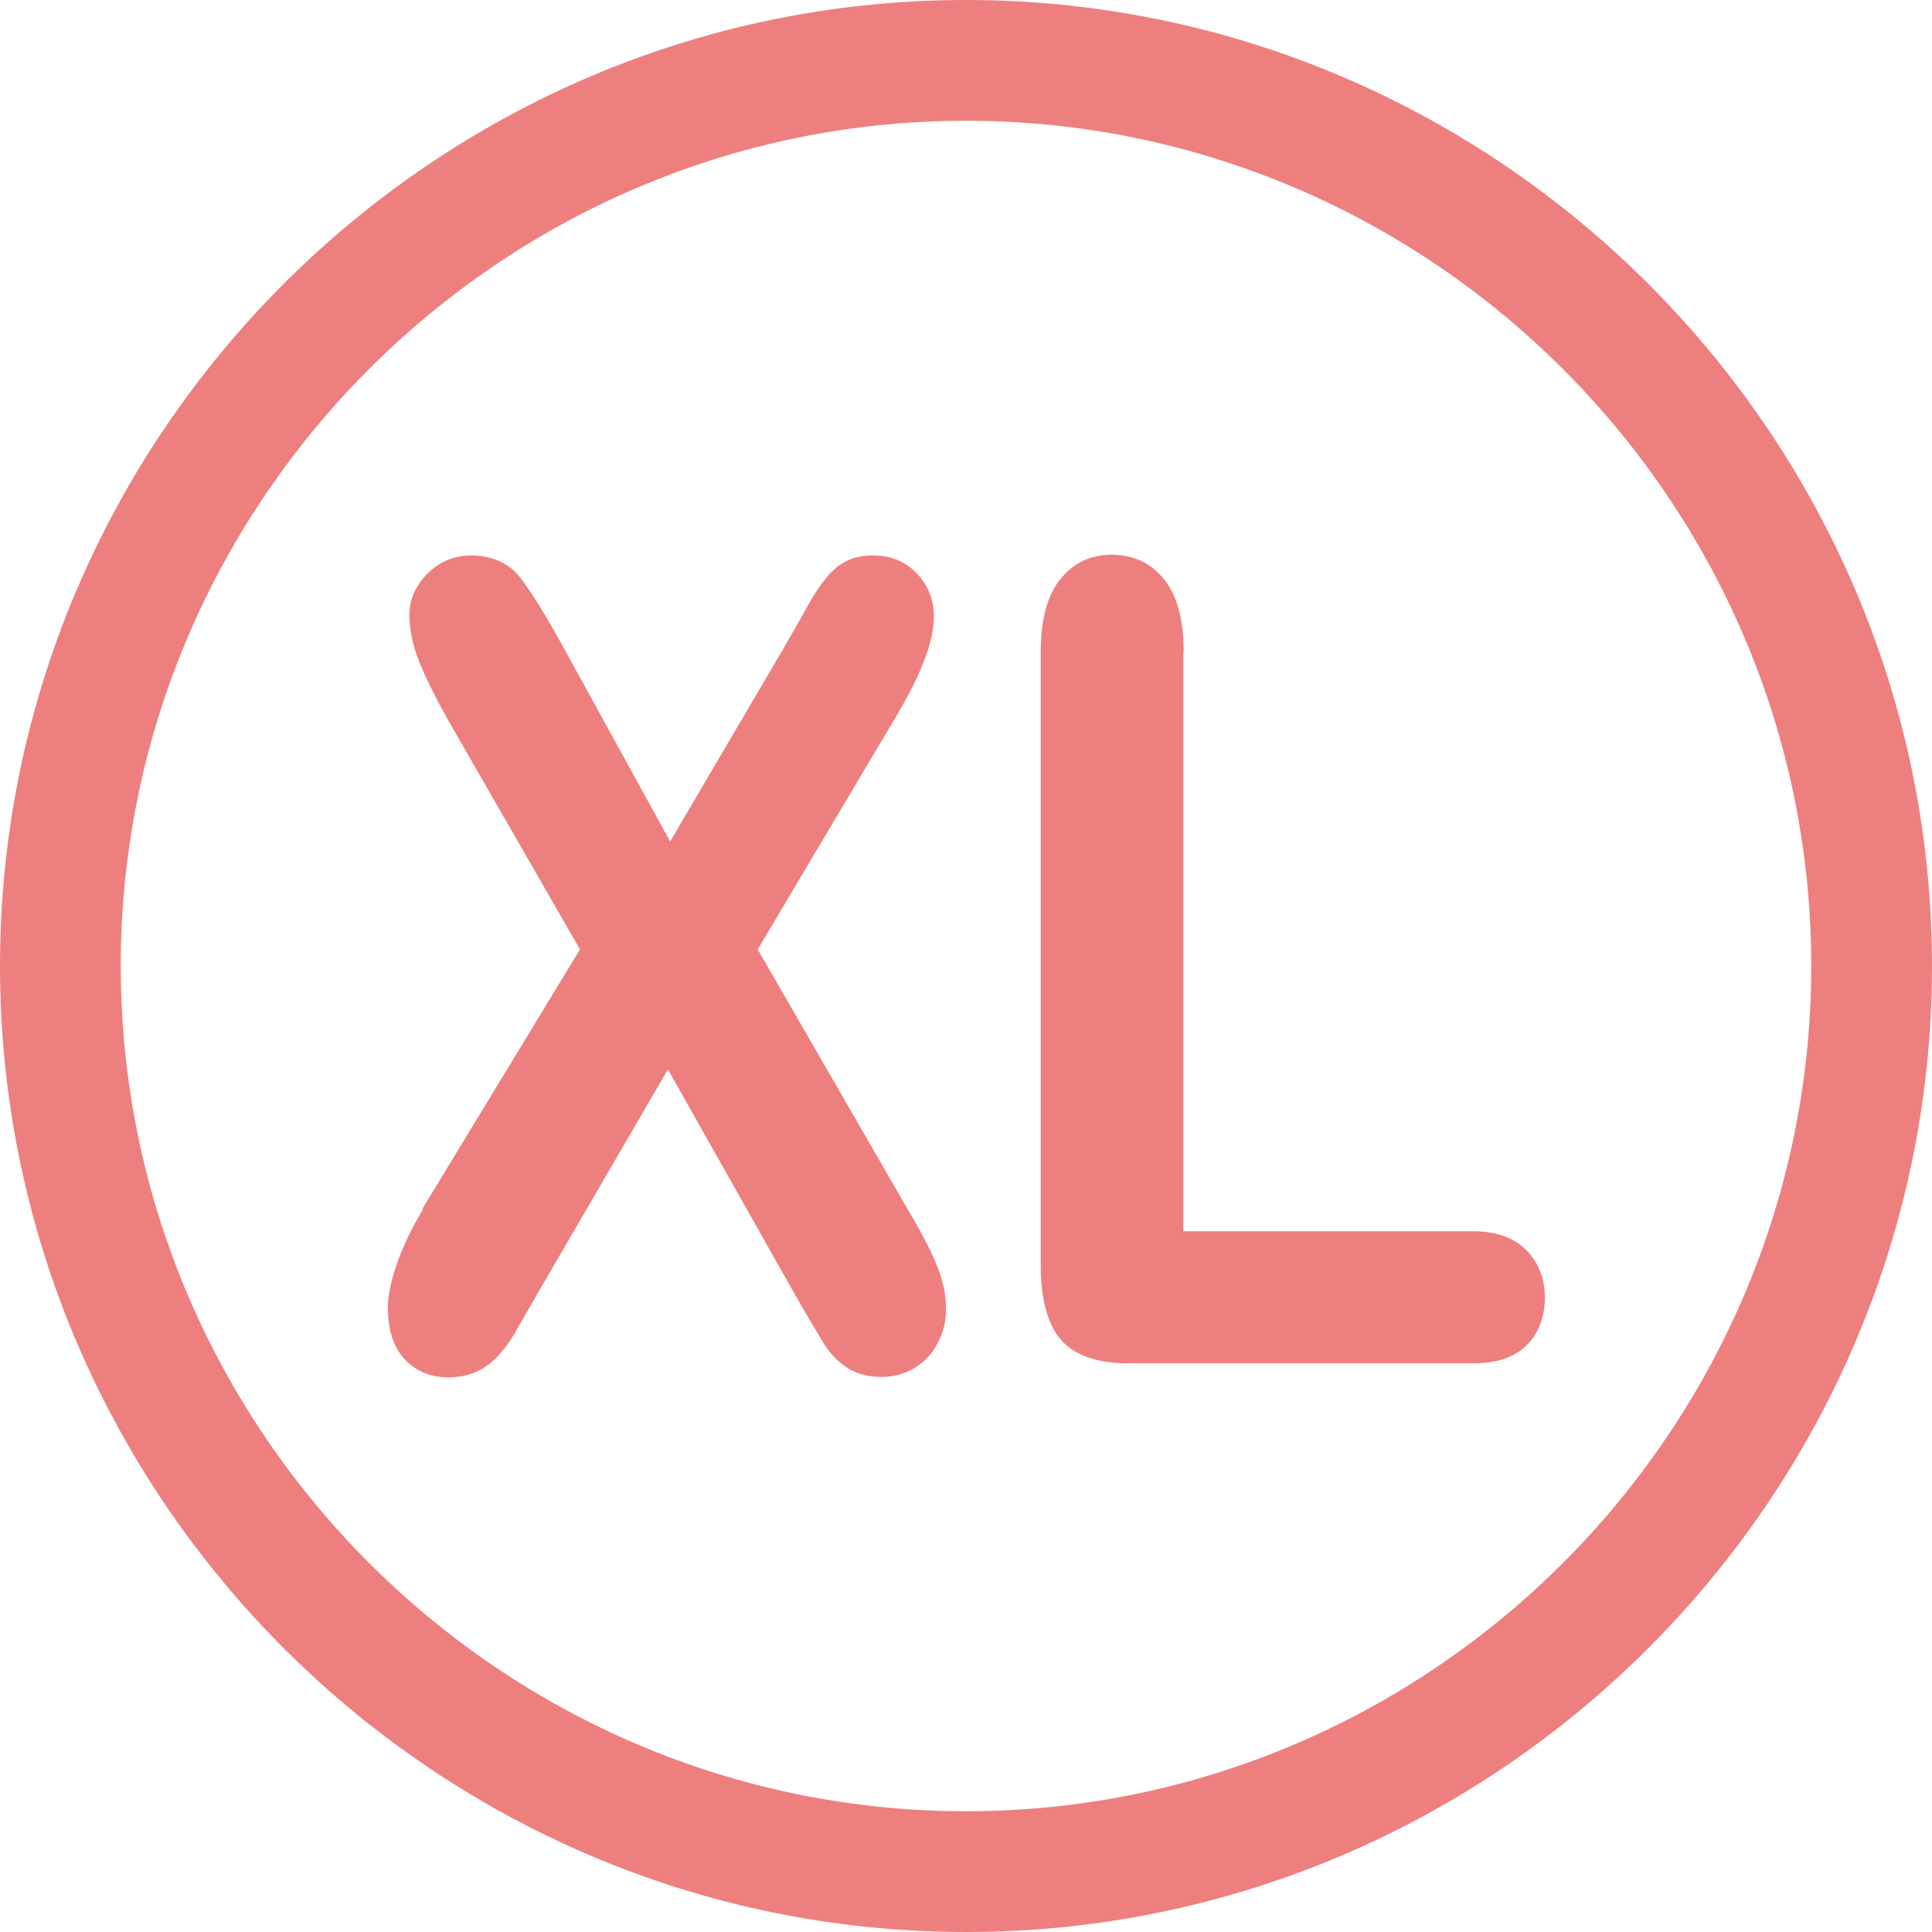<?xml version="1.0" encoding="UTF-8"?>
<svg xmlns="http://www.w3.org/2000/svg" version="1.1" viewBox="0 0 512 512">
  <defs>
    <style>
      .cls-1 {
        fill: #ee7f7f;
      }
    </style>
  </defs>
  <!-- Generator: Adobe Illustrator 28.6.0, SVG Export Plug-In . SVG Version: 1.2.0 Build 709)  -->
  <g>
    <g id="Vrstva_1">
      <path class="cls-1" d="M256,0C115.2,0,0,115.2,0,256s115.2,256,256,256,256-115.2,256-256S396.8,0,256,0ZM256,480c-123.2,0-224-100.8-224-224S132.8,32,256,32s224,100.8,224,224-100.8,224-224,224Z"/>
      <g>
        <path class="cls-1" d="M111.9,320.4l41.8-68.8-35.2-61.2c-3.3-5.9-5.8-11-7.5-15.3-1.7-4.3-2.5-8.4-2.5-12.3s1.6-7.6,4.8-10.8c3.2-3.2,7.1-4.8,11.7-4.8s9.4,1.7,12.3,5.2c2.9,3.5,7,10,12.2,19.5l28.1,51.1,30-51.1c2.5-4.3,4.6-8,6.3-11.1,1.7-3.1,3.4-5.6,5-7.6,1.6-2,3.4-3.5,5.4-4.5,2-1,4.3-1.5,7-1.5,4.8,0,8.7,1.6,11.7,4.8,3,3.2,4.5,7,4.5,11.4,0,6.4-3.3,15.1-9.8,26.1l-36.9,62.1,39.7,68.8c3.6,6,6.2,11,7.8,15,1.6,4,2.4,7.7,2.4,11.3s-.7,6.4-2.2,9.2c-1.4,2.8-3.5,5-6.1,6.6-2.6,1.6-5.6,2.4-8.9,2.4s-6.6-.8-9.1-2.5c-2.5-1.7-4.5-3.8-6-6.2-1.5-2.5-4.4-7.3-8.5-14.5l-32.9-58.3-34.9,60c-2.7,4.8-4.7,8.1-5.8,10.1-1.1,1.9-2.5,3.8-4.1,5.6-1.6,1.8-3.5,3.3-5.7,4.3-2.2,1.1-4.8,1.6-7.8,1.6-4.6,0-8.4-1.6-11.4-4.7-3-3.2-4.5-7.8-4.5-13.8s3.1-15.8,9.3-26Z"/>
        <path class="cls-1" d="M313.6,173v153.3h76.8c6.1,0,10.8,1.7,14.1,5,3.3,3.4,4.9,7.6,4.9,12.6s-1.6,9.4-4.8,12.6c-3.2,3.2-8,4.8-14.2,4.8h-91.4c-8.2,0-14.2-2.1-17.8-6.2-3.6-4.1-5.4-10.8-5.4-20v-162.2c0-8.6,1.7-15.1,5.2-19.4,3.4-4.3,8-6.5,13.6-6.5s10.3,2.1,13.8,6.4c3.5,4.3,5.3,10.8,5.3,19.5Z"/>
      </g>
    </g>
  </g>
</svg>